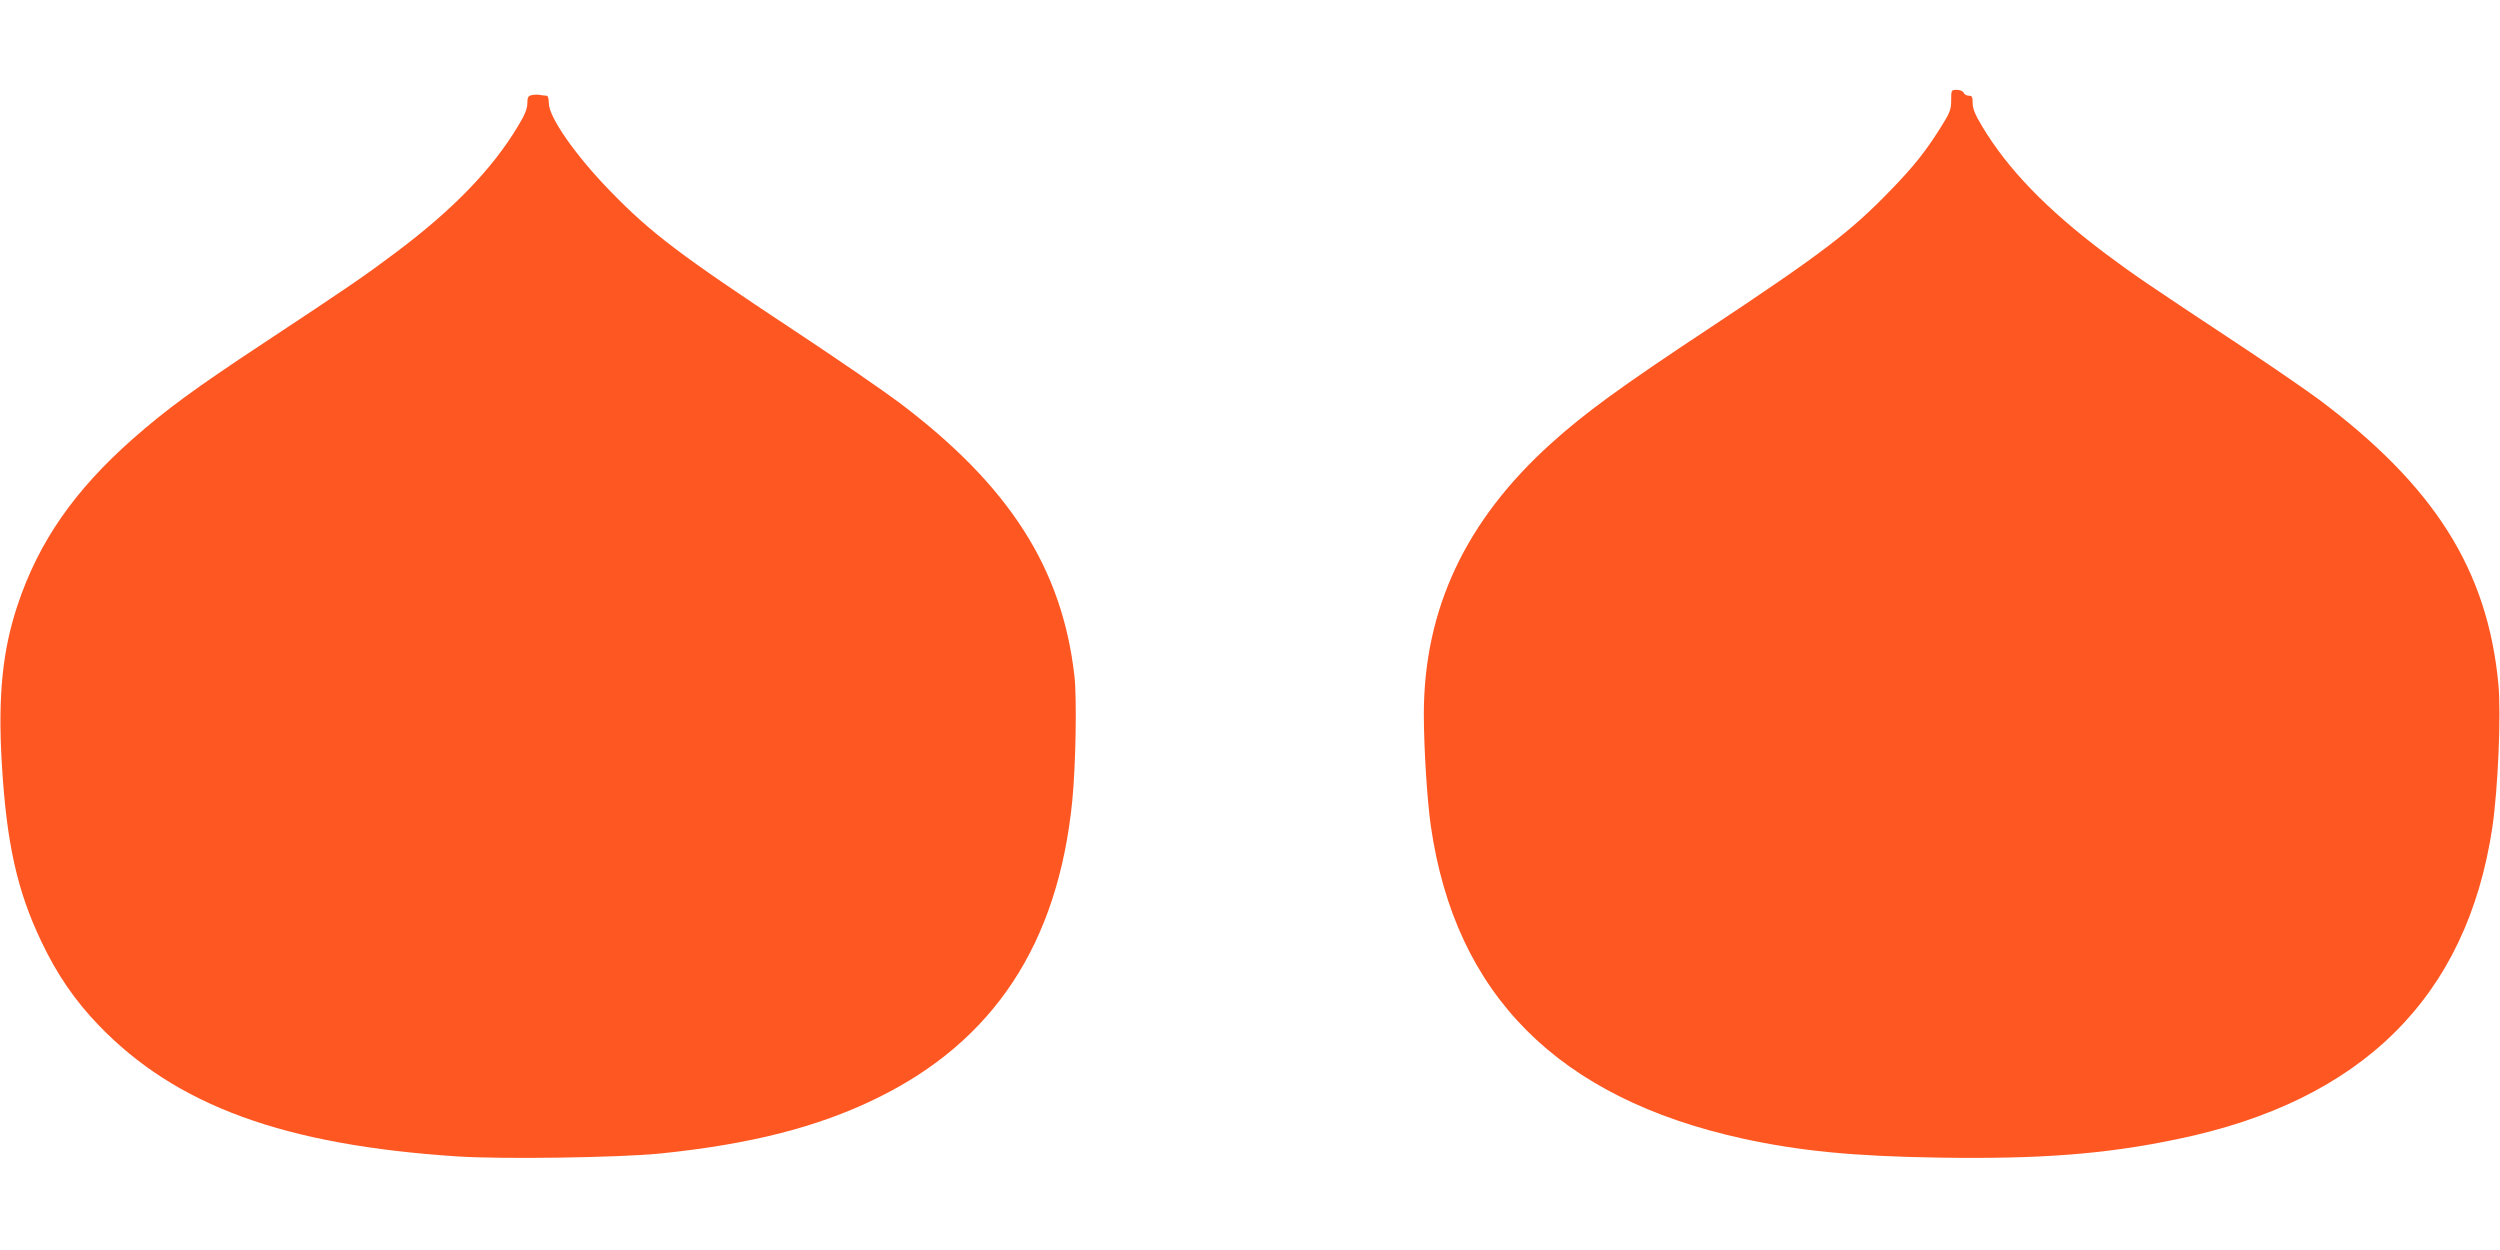 <?xml version="1.0" standalone="no"?>
<!DOCTYPE svg PUBLIC "-//W3C//DTD SVG 20010904//EN"
 "http://www.w3.org/TR/2001/REC-SVG-20010904/DTD/svg10.dtd">
<svg version="1.0" xmlns="http://www.w3.org/2000/svg"
 width="1280pt" height="640pt" viewBox="0 0 1280 640"
 preserveAspectRatio="xMidYMid meet">
<g transform="translate(0,640) scale(0.1,-0.1)"
fill="#ff5722" stroke="none">
<path d="M9990 5887 c0 -48 -6 -64 -54 -140 -78 -124 -137 -198 -256 -321
-207 -214 -352 -324 -920 -701 -466 -308 -646 -440 -818 -595 -438 -395 -651
-848 -652 -1385 0 -173 17 -445 36 -575 125 -864 651 -1391 1594 -1599 293
-64 566 -91 1006 -98 516 -8 850 17 1219 94 948 195 1486 728 1616 1598 29
200 45 576 31 730 -55 585 -325 1014 -917 1458 -66 49 -239 168 -385 265 -501
331 -565 375 -715 487 -297 224 -496 430 -627 649 -35 58 -48 90 -48 118 0 32
-3 38 -20 38 -11 0 -23 7 -26 15 -4 9 -19 15 -35 15 -28 0 -29 -1 -29 -53z"/>
<path d="M2723 5913 c-19 -4 -23 -11 -23 -42 0 -27 -13 -60 -48 -117 -131
-219 -333 -428 -627 -648 -160 -120 -225 -165 -685 -469 -342 -226 -487 -332
-660 -484 -299 -264 -482 -527 -590 -851 -77 -231 -101 -464 -81 -807 24 -410
78 -654 202 -914 80 -169 172 -303 293 -429 397 -413 950 -615 1840 -673 231
-15 825 -6 1036 15 460 47 806 135 1105 281 602 292 932 793 1005 1524 18 183
24 527 11 641 -63 551 -333 973 -896 1398 -77 58 -318 224 -536 368 -587 388
-735 500 -944 715 -179 184 -315 379 -315 451 0 24 -5 38 -12 38 -7 0 -22 2
-33 4 -11 2 -30 2 -42 -1z"/>
</g>
</svg>
